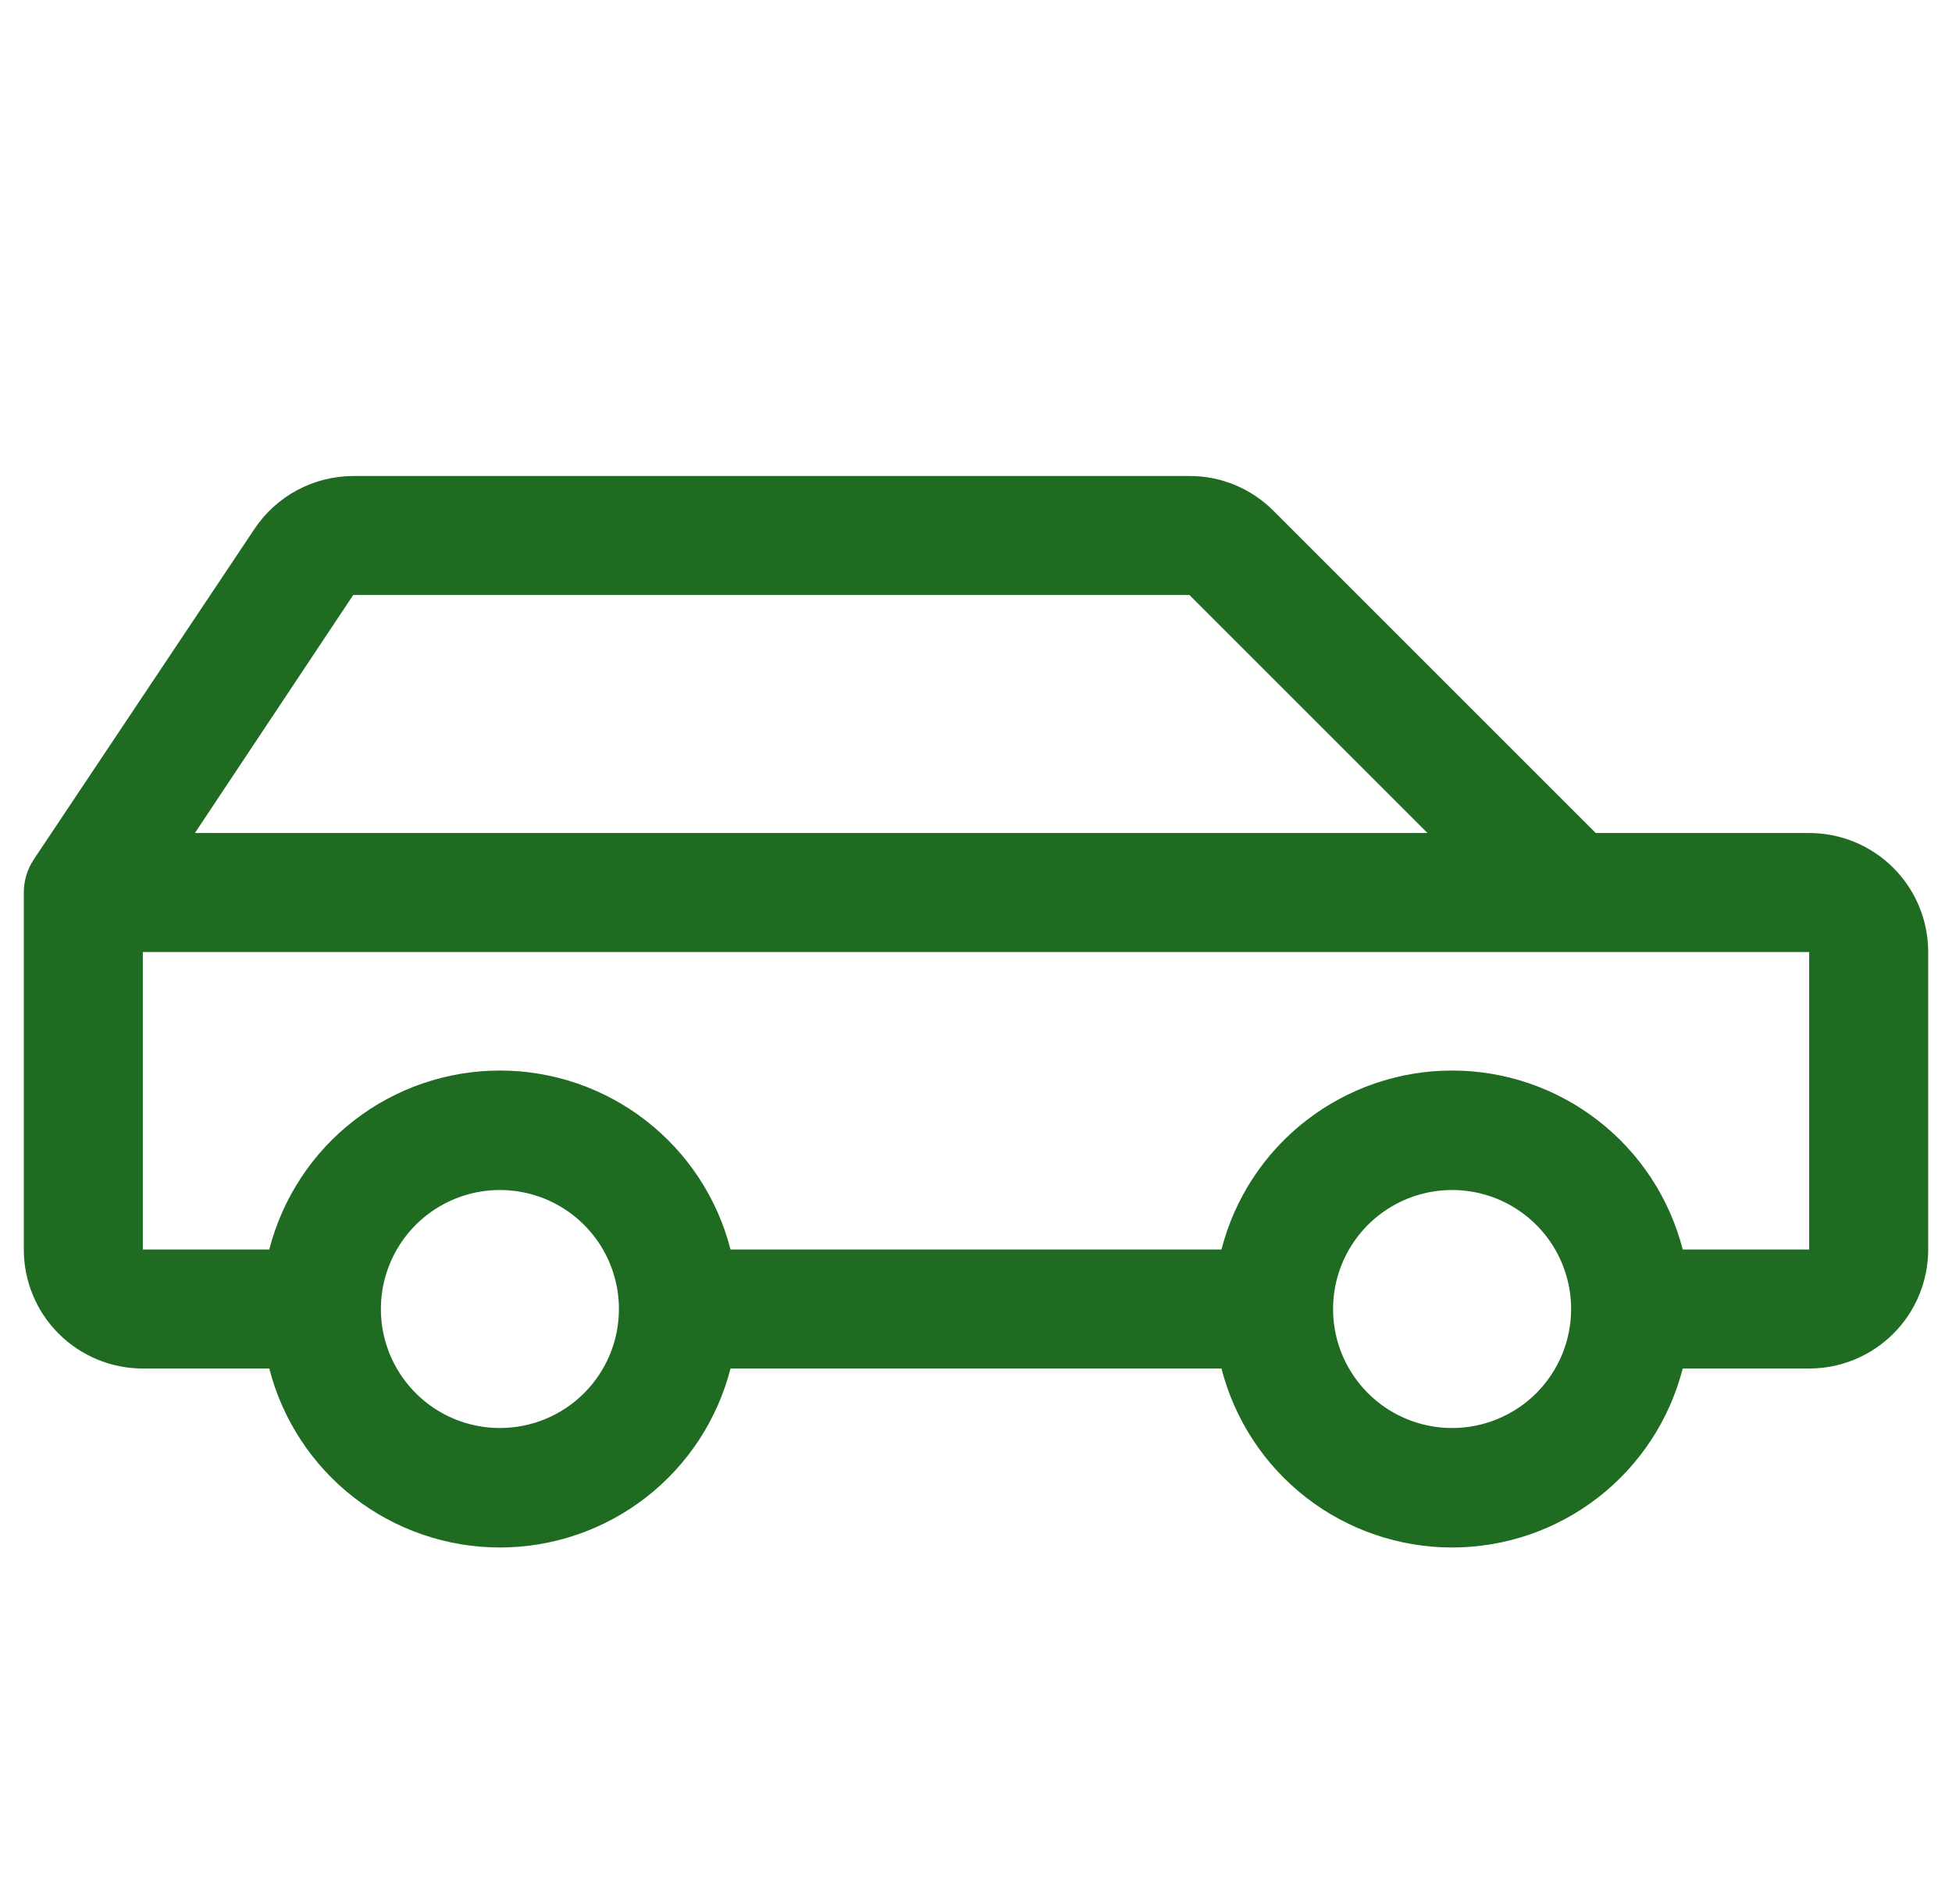 <svg width="41" height="40" viewBox="0 0 41 40" fill="none" xmlns="http://www.w3.org/2000/svg">
<g id="CarProfile">
<path id="Vector" d="M38 17.5H33.517L26.75 10.733C26.519 10.5 26.243 10.315 25.94 10.189C25.637 10.063 25.311 9.999 24.983 10H7.419C7.008 10.001 6.604 10.103 6.242 10.297C5.88 10.491 5.572 10.771 5.344 11.113L0.709 18.056C0.573 18.262 0.5 18.503 0.5 18.75L0.5 26.25C0.5 26.913 0.763 27.549 1.232 28.018C1.701 28.487 2.337 28.75 3 28.75H5.656C5.932 29.826 6.557 30.779 7.434 31.46C8.311 32.14 9.39 32.51 10.5 32.51C11.61 32.51 12.689 32.14 13.566 31.46C14.443 30.779 15.068 29.826 15.344 28.75H25.656C25.932 29.826 26.557 30.779 27.434 31.46C28.311 32.14 29.39 32.51 30.5 32.51C31.61 32.51 32.689 32.14 33.566 31.46C34.443 30.779 35.068 29.826 35.344 28.75H38C38.663 28.75 39.299 28.487 39.768 28.018C40.237 27.549 40.5 26.913 40.5 26.25V20C40.5 19.337 40.237 18.701 39.768 18.232C39.299 17.763 38.663 17.5 38 17.5ZM7.419 12.5H24.983L29.983 17.5H4.094L7.419 12.5ZM10.5 30C10.005 30 9.522 29.853 9.111 29.579C8.7 29.304 8.38 28.913 8.19 28.457C8.001 28 7.952 27.497 8.048 27.012C8.145 26.527 8.383 26.082 8.732 25.732C9.082 25.383 9.527 25.145 10.012 25.048C10.497 24.952 11 25.001 11.457 25.19C11.914 25.38 12.304 25.7 12.579 26.111C12.853 26.522 13 27.006 13 27.5C13 28.163 12.737 28.799 12.268 29.268C11.799 29.737 11.163 30 10.5 30ZM30.5 30C30.006 30 29.522 29.853 29.111 29.579C28.7 29.304 28.38 28.913 28.19 28.457C28.001 28 27.952 27.497 28.048 27.012C28.145 26.527 28.383 26.082 28.732 25.732C29.082 25.383 29.527 25.145 30.012 25.048C30.497 24.952 31 25.001 31.457 25.19C31.913 25.38 32.304 25.7 32.579 26.111C32.853 26.522 33 27.006 33 27.5C33 28.163 32.737 28.799 32.268 29.268C31.799 29.737 31.163 30 30.5 30ZM38 26.25H35.344C35.068 25.174 34.443 24.221 33.566 23.541C32.689 22.86 31.61 22.49 30.5 22.49C29.39 22.49 28.311 22.86 27.434 23.541C26.557 24.221 25.932 25.174 25.656 26.25H15.344C15.068 25.174 14.443 24.221 13.566 23.541C12.689 22.86 11.61 22.49 10.5 22.49C9.39 22.49 8.311 22.86 7.434 23.541C6.557 24.221 5.932 25.174 5.656 26.25H3V20H38V26.25Z" fill="#1F6B22"/>
</g>
</svg>
